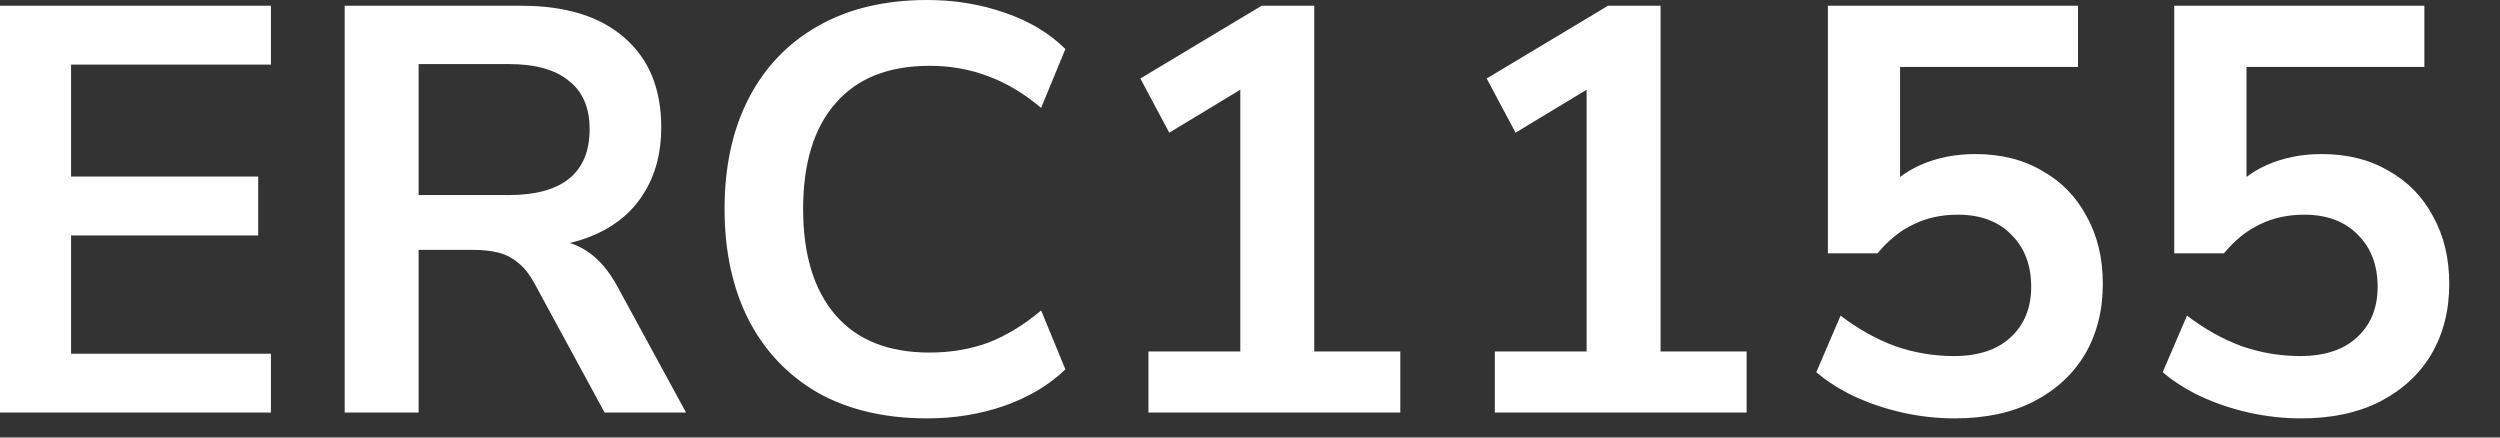 <?xml version="1.0" encoding="utf-8"?>
<svg xmlns="http://www.w3.org/2000/svg" fill="none" height="100%" overflow="visible" preserveAspectRatio="none" style="display: block;" viewBox="0 0 40 7" width="100%">
<rect x="0" y="0" width="40" height="7" fill="#333333" stroke="none"/>
<path d="M0 6.601V0.092H4.335V1.034H1.137V2.825H4.131V3.767H1.137V5.66H4.335V6.601H0ZM5.515 6.601V0.092H8.343C9.058 0.092 9.609 0.265 9.997 0.609C10.386 0.948 10.58 1.425 10.58 2.04C10.58 2.44 10.49 2.785 10.312 3.074C10.139 3.364 9.886 3.585 9.554 3.739C9.221 3.893 8.817 3.97 8.343 3.97L8.426 3.832H8.731C8.984 3.832 9.202 3.893 9.387 4.016C9.578 4.139 9.745 4.333 9.886 4.598L10.977 6.601H9.674L8.546 4.524C8.472 4.389 8.389 4.284 8.297 4.21C8.204 4.13 8.1 4.075 7.982 4.044C7.865 4.013 7.73 3.998 7.576 3.998H6.698V6.601H5.515ZM6.698 3.121H8.14C8.565 3.121 8.885 3.034 9.101 2.862C9.323 2.684 9.434 2.419 9.434 2.068C9.434 1.723 9.323 1.465 9.101 1.293C8.885 1.114 8.565 1.025 8.14 1.025H6.698V3.121ZM14.837 6.694C14.16 6.694 13.577 6.558 13.091 6.287C12.61 6.01 12.24 5.623 11.981 5.124C11.723 4.619 11.593 4.025 11.593 3.342C11.593 2.659 11.723 2.068 11.981 1.57C12.24 1.071 12.61 0.686 13.091 0.415C13.577 0.138 14.16 0 14.837 0C15.275 0 15.688 0.068 16.076 0.203C16.47 0.339 16.794 0.532 17.046 0.785L16.658 1.726C16.381 1.493 16.097 1.323 15.808 1.219C15.518 1.108 15.207 1.053 14.874 1.053C14.215 1.053 13.713 1.253 13.368 1.653C13.023 2.047 12.85 2.61 12.85 3.342C12.85 4.075 13.023 4.641 13.368 5.041C13.713 5.441 14.215 5.641 14.874 5.641C15.207 5.641 15.518 5.589 15.808 5.484C16.097 5.373 16.381 5.201 16.658 4.967L17.046 5.909C16.794 6.155 16.47 6.349 16.076 6.491C15.688 6.626 15.275 6.694 14.837 6.694ZM18.375 6.601V5.623H19.845V1.089H20.418L18.708 2.123L18.246 1.256L20.186 0.092H21.028V5.623H22.405V6.601H18.375ZM23.917 6.601V5.623H25.386V1.089H25.959L24.249 2.123L23.787 1.256L25.728 0.092H26.569V5.623H27.946V6.601H23.917ZM31.279 6.694C30.996 6.694 30.715 6.663 30.438 6.601C30.167 6.54 29.911 6.454 29.671 6.343C29.437 6.232 29.233 6.103 29.061 5.955L29.449 5.05C29.733 5.266 30.025 5.429 30.327 5.54C30.629 5.644 30.94 5.697 31.261 5.697C31.649 5.697 31.951 5.598 32.166 5.401C32.388 5.198 32.499 4.927 32.499 4.589C32.499 4.244 32.394 3.967 32.185 3.758C31.975 3.542 31.689 3.435 31.325 3.435C31.06 3.435 30.823 3.487 30.614 3.591C30.404 3.69 30.213 3.844 30.041 4.053H29.246V0.092H33.248V1.071H30.401V3.139H30.096C30.256 2.924 30.466 2.757 30.725 2.641C30.989 2.524 31.282 2.465 31.603 2.465C32.015 2.465 32.373 2.554 32.675 2.733C32.983 2.905 33.22 3.148 33.386 3.462C33.559 3.77 33.645 4.13 33.645 4.542C33.645 4.967 33.55 5.343 33.359 5.669C33.168 5.989 32.894 6.241 32.536 6.426C32.185 6.604 31.766 6.694 31.279 6.694ZM36.822 6.694C36.538 6.694 36.258 6.663 35.98 6.601C35.709 6.54 35.454 6.454 35.213 6.343C34.979 6.232 34.776 6.103 34.603 5.955L34.992 5.05C35.275 5.266 35.568 5.429 35.87 5.54C36.172 5.644 36.483 5.697 36.803 5.697C37.191 5.697 37.493 5.598 37.709 5.401C37.931 5.198 38.042 4.927 38.042 4.589C38.042 4.244 37.937 3.967 37.727 3.758C37.518 3.542 37.231 3.435 36.868 3.435C36.603 3.435 36.366 3.487 36.156 3.591C35.947 3.69 35.756 3.844 35.583 4.053H34.788V0.092H38.79V1.071H35.944V3.139H35.639C35.799 2.924 36.008 2.757 36.267 2.641C36.532 2.524 36.825 2.465 37.145 2.465C37.558 2.465 37.915 2.554 38.217 2.733C38.525 2.905 38.763 3.148 38.929 3.462C39.101 3.77 39.188 4.13 39.188 4.542C39.188 4.967 39.092 5.343 38.901 5.669C38.71 5.989 38.436 6.241 38.078 6.426C37.727 6.604 37.308 6.694 36.822 6.694Z" fill="white" id="Vector"/>
</svg>